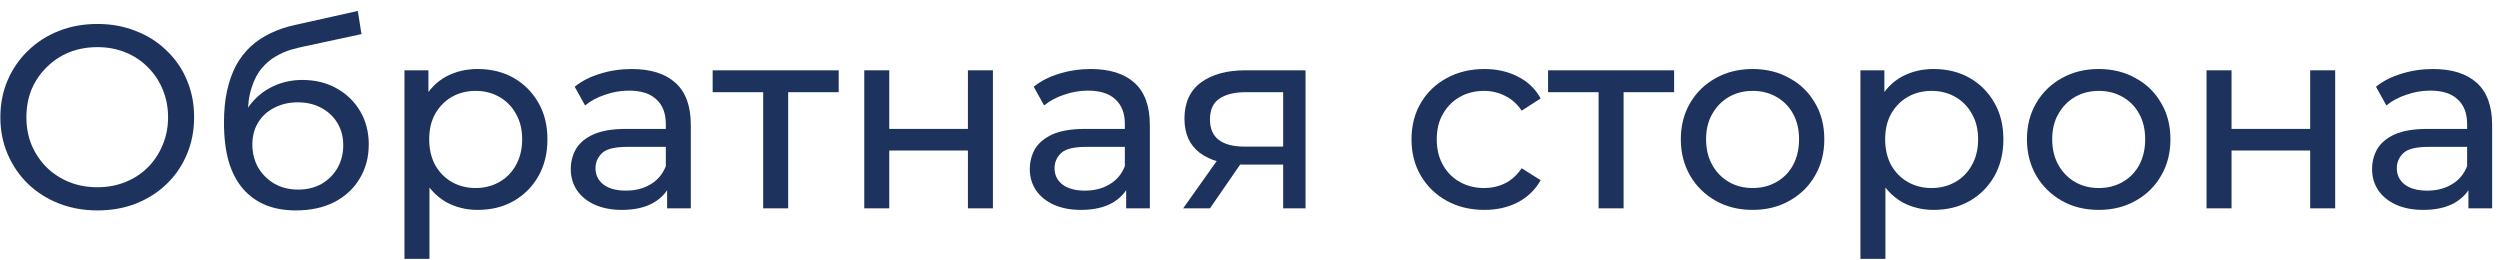 <?xml version="1.0" encoding="UTF-8"?> <svg xmlns="http://www.w3.org/2000/svg" width="192" height="20" viewBox="0 0 192 20" fill="none"> <path d="M189.575 16V13.76L189.475 13.34V9.52C189.475 8.707 189.235 8.08 188.755 7.64C188.288 7.187 187.581 6.96 186.635 6.96C186.008 6.96 185.395 7.067 184.795 7.28C184.195 7.48 183.688 7.753 183.275 8.1L182.475 6.66C183.021 6.22 183.675 5.887 184.435 5.66C185.208 5.42 186.015 5.3 186.855 5.3C188.308 5.3 189.428 5.653 190.215 6.36C191.001 7.067 191.395 8.147 191.395 9.6V16H189.575ZM186.095 16.12C185.308 16.12 184.615 15.987 184.015 15.72C183.428 15.453 182.975 15.087 182.655 14.62C182.335 14.14 182.175 13.6 182.175 13C182.175 12.427 182.308 11.907 182.575 11.44C182.855 10.973 183.301 10.6 183.915 10.32C184.541 10.04 185.381 9.9 186.435 9.9H189.795V11.28H186.515C185.555 11.28 184.908 11.44 184.575 11.76C184.241 12.08 184.075 12.467 184.075 12.92C184.075 13.44 184.281 13.86 184.695 14.18C185.108 14.487 185.681 14.64 186.415 14.64C187.135 14.64 187.761 14.48 188.295 14.16C188.841 13.84 189.235 13.373 189.475 12.76L189.855 14.08C189.601 14.707 189.155 15.207 188.515 15.58C187.875 15.94 187.068 16.12 186.095 16.12Z" fill="#1D335D"></path> <path d="M169.462 16V5.4H171.382V9.9H177.422V5.4H179.342V16H177.422V11.56H171.382V16H169.462Z" fill="#1D335D"></path> <path d="M161.189 16.12C160.122 16.12 159.176 15.887 158.349 15.42C157.522 14.953 156.869 14.313 156.389 13.5C155.909 12.673 155.669 11.74 155.669 10.7C155.669 9.647 155.909 8.713 156.389 7.9C156.869 7.087 157.522 6.453 158.349 6C159.176 5.533 160.122 5.3 161.189 5.3C162.242 5.3 163.182 5.533 164.009 6C164.849 6.453 165.502 7.087 165.969 7.9C166.449 8.7 166.689 9.633 166.689 10.7C166.689 11.753 166.449 12.687 165.969 13.5C165.502 14.313 164.849 14.953 164.009 15.42C163.182 15.887 162.242 16.12 161.189 16.12ZM161.189 14.44C161.869 14.44 162.476 14.287 163.009 13.98C163.556 13.673 163.982 13.24 164.289 12.68C164.596 12.107 164.749 11.447 164.749 10.7C164.749 9.94 164.596 9.287 164.289 8.74C163.982 8.18 163.556 7.747 163.009 7.44C162.476 7.133 161.869 6.98 161.189 6.98C160.509 6.98 159.902 7.133 159.369 7.44C158.836 7.747 158.409 8.18 158.089 8.74C157.769 9.287 157.609 9.94 157.609 10.7C157.609 11.447 157.769 12.107 158.089 12.68C158.409 13.24 158.836 13.673 159.369 13.98C159.902 14.287 160.509 14.44 161.189 14.44Z" fill="#1D335D"></path> <path d="M148.5 16.12C147.62 16.12 146.813 15.92 146.08 15.52C145.36 15.107 144.78 14.5 144.34 13.7C143.913 12.9 143.7 11.9 143.7 10.7C143.7 9.5 143.906 8.5 144.32 7.7C144.746 6.9 145.32 6.3 146.04 5.9C146.773 5.5 147.593 5.3 148.5 5.3C149.54 5.3 150.46 5.527 151.26 5.98C152.06 6.433 152.693 7.067 153.16 7.88C153.626 8.68 153.86 9.62 153.86 10.7C153.86 11.78 153.626 12.727 153.16 13.54C152.693 14.353 152.06 14.987 151.26 15.44C150.46 15.893 149.54 16.12 148.5 16.12ZM142.88 19.88V5.4H144.72V8.26L144.6 10.72L144.8 13.18V19.88H142.88ZM148.34 14.44C149.02 14.44 149.626 14.287 150.16 13.98C150.706 13.673 151.133 13.24 151.44 12.68C151.76 12.107 151.92 11.447 151.92 10.7C151.92 9.94 151.76 9.287 151.44 8.74C151.133 8.18 150.706 7.747 150.16 7.44C149.626 7.133 149.02 6.98 148.34 6.98C147.673 6.98 147.066 7.133 146.52 7.44C145.986 7.747 145.56 8.18 145.24 8.74C144.933 9.287 144.78 9.94 144.78 10.7C144.78 11.447 144.933 12.107 145.24 12.68C145.56 13.24 145.986 13.673 146.52 13.98C147.066 14.287 147.673 14.44 148.34 14.44Z" fill="#1D335D"></path> <path d="M134.607 16.12C133.54 16.12 132.594 15.887 131.767 15.42C130.94 14.953 130.287 14.313 129.807 13.5C129.327 12.673 129.087 11.74 129.087 10.7C129.087 9.647 129.327 8.713 129.807 7.9C130.287 7.087 130.94 6.453 131.767 6C132.594 5.533 133.54 5.3 134.607 5.3C135.66 5.3 136.6 5.533 137.427 6C138.267 6.453 138.92 7.087 139.387 7.9C139.867 8.7 140.107 9.633 140.107 10.7C140.107 11.753 139.867 12.687 139.387 13.5C138.92 14.313 138.267 14.953 137.427 15.42C136.6 15.887 135.66 16.12 134.607 16.12ZM134.607 14.44C135.287 14.44 135.894 14.287 136.427 13.98C136.974 13.673 137.4 13.24 137.707 12.68C138.014 12.107 138.167 11.447 138.167 10.7C138.167 9.94 138.014 9.287 137.707 8.74C137.4 8.18 136.974 7.747 136.427 7.44C135.894 7.133 135.287 6.98 134.607 6.98C133.927 6.98 133.32 7.133 132.787 7.44C132.254 7.747 131.827 8.18 131.507 8.74C131.187 9.287 131.027 9.94 131.027 10.7C131.027 11.447 131.187 12.107 131.507 12.68C131.827 13.24 132.254 13.673 132.787 13.98C133.32 14.287 133.927 14.44 134.607 14.44Z" fill="#1D335D"></path> <path d="M122.772 16V6.58L123.252 7.08H118.892V5.4H128.572V7.08H124.232L124.692 6.58V16H122.772Z" fill="#1D335D"></path> <path d="M114.003 16.12C112.923 16.12 111.957 15.887 111.103 15.42C110.263 14.953 109.603 14.313 109.123 13.5C108.643 12.687 108.403 11.753 108.403 10.7C108.403 9.647 108.643 8.713 109.123 7.9C109.603 7.087 110.263 6.453 111.103 6C111.957 5.533 112.923 5.3 114.003 5.3C114.963 5.3 115.817 5.493 116.563 5.88C117.323 6.253 117.91 6.813 118.323 7.56L116.863 8.5C116.517 7.98 116.09 7.6 115.583 7.36C115.09 7.107 114.557 6.98 113.983 6.98C113.29 6.98 112.67 7.133 112.123 7.44C111.577 7.747 111.143 8.18 110.823 8.74C110.503 9.287 110.343 9.94 110.343 10.7C110.343 11.46 110.503 12.12 110.823 12.68C111.143 13.24 111.577 13.673 112.123 13.98C112.67 14.287 113.29 14.44 113.983 14.44C114.557 14.44 115.09 14.32 115.583 14.08C116.09 13.827 116.517 13.44 116.863 12.92L118.323 13.84C117.91 14.573 117.323 15.14 116.563 15.54C115.817 15.927 114.963 16.12 114.003 16.12Z" fill="#1D335D"></path> <path d="M98.546 16V12.28L98.846 12.64H95.466C94.053 12.64 92.946 12.34 92.146 11.74C91.359 11.14 90.966 10.267 90.966 9.12C90.966 7.893 91.386 6.967 92.226 6.34C93.08 5.713 94.213 5.4 95.626 5.4H100.266V16H98.546ZM90.866 16L93.746 11.94H95.726L92.926 16H90.866ZM98.546 11.68V6.54L98.846 7.08H95.686C94.806 7.08 94.126 7.247 93.646 7.58C93.166 7.9 92.926 8.433 92.926 9.18C92.926 10.567 93.82 11.26 95.606 11.26H98.846L98.546 11.68Z" fill="#1D335D"></path> <path d="M86.489 16V13.76L86.389 13.34V9.52C86.389 8.707 86.149 8.08 85.669 7.64C85.202 7.187 84.496 6.96 83.549 6.96C82.922 6.96 82.309 7.067 81.709 7.28C81.109 7.48 80.602 7.753 80.189 8.1L79.389 6.66C79.936 6.22 80.589 5.887 81.349 5.66C82.122 5.42 82.929 5.3 83.769 5.3C85.222 5.3 86.342 5.653 87.129 6.36C87.915 7.067 88.309 8.147 88.309 9.6V16H86.489ZM83.009 16.12C82.222 16.12 81.529 15.987 80.929 15.72C80.342 15.453 79.889 15.087 79.569 14.62C79.249 14.14 79.089 13.6 79.089 13C79.089 12.427 79.222 11.907 79.489 11.44C79.769 10.973 80.216 10.6 80.829 10.32C81.456 10.04 82.296 9.9 83.349 9.9H86.709V11.28H83.429C82.469 11.28 81.822 11.44 81.489 11.76C81.156 12.08 80.989 12.467 80.989 12.92C80.989 13.44 81.195 13.86 81.609 14.18C82.022 14.487 82.596 14.64 83.329 14.64C84.049 14.64 84.675 14.48 85.209 14.16C85.755 13.84 86.149 13.373 86.389 12.76L86.769 14.08C86.516 14.707 86.069 15.207 85.429 15.58C84.789 15.94 83.982 16.12 83.009 16.12Z" fill="#1D335D"></path> <path d="M66.376 16V5.4H68.296V9.9H74.336V5.4H76.256V16H74.336V11.56H68.296V16H66.376Z" fill="#1D335D"></path> <path d="M58.612 16V6.58L59.092 7.08H54.732V5.4H64.412V7.08H60.072L60.532 6.58V16H58.612Z" fill="#1D335D"></path> <path d="M51.235 16V13.76L51.135 13.34V9.52C51.135 8.707 50.895 8.08 50.415 7.64C49.948 7.187 49.242 6.96 48.295 6.96C47.668 6.96 47.055 7.067 46.455 7.28C45.855 7.48 45.348 7.753 44.935 8.1L44.135 6.66C44.682 6.22 45.335 5.887 46.095 5.66C46.868 5.42 47.675 5.3 48.515 5.3C49.968 5.3 51.088 5.653 51.875 6.36C52.662 7.067 53.055 8.147 53.055 9.6V16H51.235ZM47.755 16.12C46.968 16.12 46.275 15.987 45.675 15.72C45.088 15.453 44.635 15.087 44.315 14.62C43.995 14.14 43.835 13.6 43.835 13C43.835 12.427 43.968 11.907 44.235 11.44C44.515 10.973 44.962 10.6 45.575 10.32C46.202 10.04 47.042 9.9 48.095 9.9H51.455V11.28H48.175C47.215 11.28 46.568 11.44 46.235 11.76C45.902 12.08 45.735 12.467 45.735 12.92C45.735 13.44 45.942 13.86 46.355 14.18C46.768 14.487 47.342 14.64 48.075 14.64C48.795 14.64 49.422 14.48 49.955 14.16C50.502 13.84 50.895 13.373 51.135 12.76L51.515 14.08C51.262 14.707 50.815 15.207 50.175 15.58C49.535 15.94 48.728 16.12 47.755 16.12Z" fill="#1D335D"></path> <path d="M36.683 16.12C35.803 16.12 34.996 15.92 34.263 15.52C33.543 15.107 32.963 14.5 32.523 13.7C32.096 12.9 31.883 11.9 31.883 10.7C31.883 9.5 32.09 8.5 32.503 7.7C32.93 6.9 33.503 6.3 34.223 5.9C34.956 5.5 35.776 5.3 36.683 5.3C37.723 5.3 38.643 5.527 39.443 5.98C40.243 6.433 40.876 7.067 41.343 7.88C41.81 8.68 42.043 9.62 42.043 10.7C42.043 11.78 41.81 12.727 41.343 13.54C40.876 14.353 40.243 14.987 39.443 15.44C38.643 15.893 37.723 16.12 36.683 16.12ZM31.063 19.88V5.4H32.903V8.26L32.783 10.72L32.983 13.18V19.88H31.063ZM36.523 14.44C37.203 14.44 37.81 14.287 38.343 13.98C38.89 13.673 39.316 13.24 39.623 12.68C39.943 12.107 40.103 11.447 40.103 10.7C40.103 9.94 39.943 9.287 39.623 8.74C39.316 8.18 38.89 7.747 38.343 7.44C37.81 7.133 37.203 6.98 36.523 6.98C35.856 6.98 35.25 7.133 34.703 7.44C34.17 7.747 33.743 8.18 33.423 8.74C33.116 9.287 32.963 9.94 32.963 10.7C32.963 11.447 33.116 12.107 33.423 12.68C33.743 13.24 34.17 13.673 34.703 13.98C35.25 14.287 35.856 14.44 36.523 14.44Z" fill="#1D335D"></path> <path d="M22.721 16.16C21.841 16.16 21.061 16.02 20.381 15.74C19.714 15.46 19.141 15.047 18.661 14.5C18.181 13.94 17.814 13.24 17.561 12.4C17.321 11.547 17.201 10.547 17.201 9.4C17.201 8.493 17.281 7.68 17.441 6.96C17.601 6.24 17.828 5.6 18.121 5.04C18.428 4.48 18.801 3.993 19.241 3.58C19.694 3.167 20.201 2.827 20.761 2.56C21.334 2.28 21.961 2.067 22.641 1.92L27.481 0.84L27.761 2.62L23.301 3.58C23.034 3.633 22.714 3.713 22.341 3.82C21.968 3.927 21.588 4.093 21.201 4.32C20.814 4.533 20.454 4.833 20.121 5.22C19.788 5.607 19.521 6.113 19.321 6.74C19.121 7.353 19.021 8.113 19.021 9.02C19.021 9.273 19.028 9.467 19.041 9.6C19.054 9.733 19.068 9.867 19.081 10C19.108 10.133 19.128 10.333 19.141 10.6L18.341 9.78C18.554 9.047 18.894 8.407 19.361 7.86C19.828 7.313 20.388 6.893 21.041 6.6C21.708 6.293 22.434 6.14 23.221 6.14C24.208 6.14 25.081 6.353 25.841 6.78C26.614 7.207 27.221 7.793 27.661 8.54C28.101 9.287 28.321 10.14 28.321 11.1C28.321 12.073 28.088 12.947 27.621 13.72C27.168 14.48 26.521 15.08 25.681 15.52C24.841 15.947 23.854 16.16 22.721 16.16ZM22.901 14.56C23.581 14.56 24.181 14.413 24.701 14.12C25.221 13.813 25.628 13.407 25.921 12.9C26.214 12.38 26.361 11.8 26.361 11.16C26.361 10.52 26.214 9.953 25.921 9.46C25.628 8.967 25.221 8.58 24.701 8.3C24.181 8.007 23.568 7.86 22.861 7.86C22.194 7.86 21.594 8 21.061 8.28C20.528 8.547 20.114 8.927 19.821 9.42C19.528 9.9 19.381 10.46 19.381 11.1C19.381 11.74 19.528 12.327 19.821 12.86C20.128 13.38 20.541 13.793 21.061 14.1C21.594 14.407 22.208 14.56 22.901 14.56Z" fill="#1D335D"></path> <path d="M7.488 16.16C6.421 16.16 5.428 15.98 4.508 15.62C3.601 15.26 2.814 14.76 2.148 14.12C1.481 13.467 0.961 12.707 0.588 11.84C0.214 10.973 0.028 10.027 0.028 9C0.028 7.973 0.214 7.027 0.588 6.16C0.961 5.293 1.481 4.54 2.148 3.9C2.814 3.247 3.601 2.74 4.508 2.38C5.414 2.02 6.408 1.84 7.488 1.84C8.554 1.84 9.534 2.02 10.428 2.38C11.335 2.727 12.121 3.227 12.788 3.88C13.468 4.52 13.988 5.273 14.348 6.14C14.721 7.007 14.908 7.96 14.908 9C14.908 10.04 14.721 10.993 14.348 11.86C13.988 12.727 13.468 13.487 12.788 14.14C12.121 14.78 11.335 15.28 10.428 15.64C9.534 15.987 8.554 16.16 7.488 16.16ZM7.488 14.38C8.261 14.38 8.974 14.247 9.628 13.98C10.294 13.713 10.868 13.34 11.348 12.86C11.841 12.367 12.221 11.793 12.488 11.14C12.768 10.487 12.908 9.773 12.908 9C12.908 8.227 12.768 7.513 12.488 6.86C12.221 6.207 11.841 5.64 11.348 5.16C10.868 4.667 10.294 4.287 9.628 4.02C8.974 3.753 8.261 3.62 7.488 3.62C6.701 3.62 5.974 3.753 5.308 4.02C4.654 4.287 4.081 4.667 3.588 5.16C3.095 5.64 2.708 6.207 2.428 6.86C2.161 7.513 2.028 8.227 2.028 9C2.028 9.773 2.161 10.487 2.428 11.14C2.708 11.793 3.095 12.367 3.588 12.86C4.081 13.34 4.654 13.713 5.308 13.98C5.974 14.247 6.701 14.38 7.488 14.38Z" fill="#1D335D"></path> </svg> 